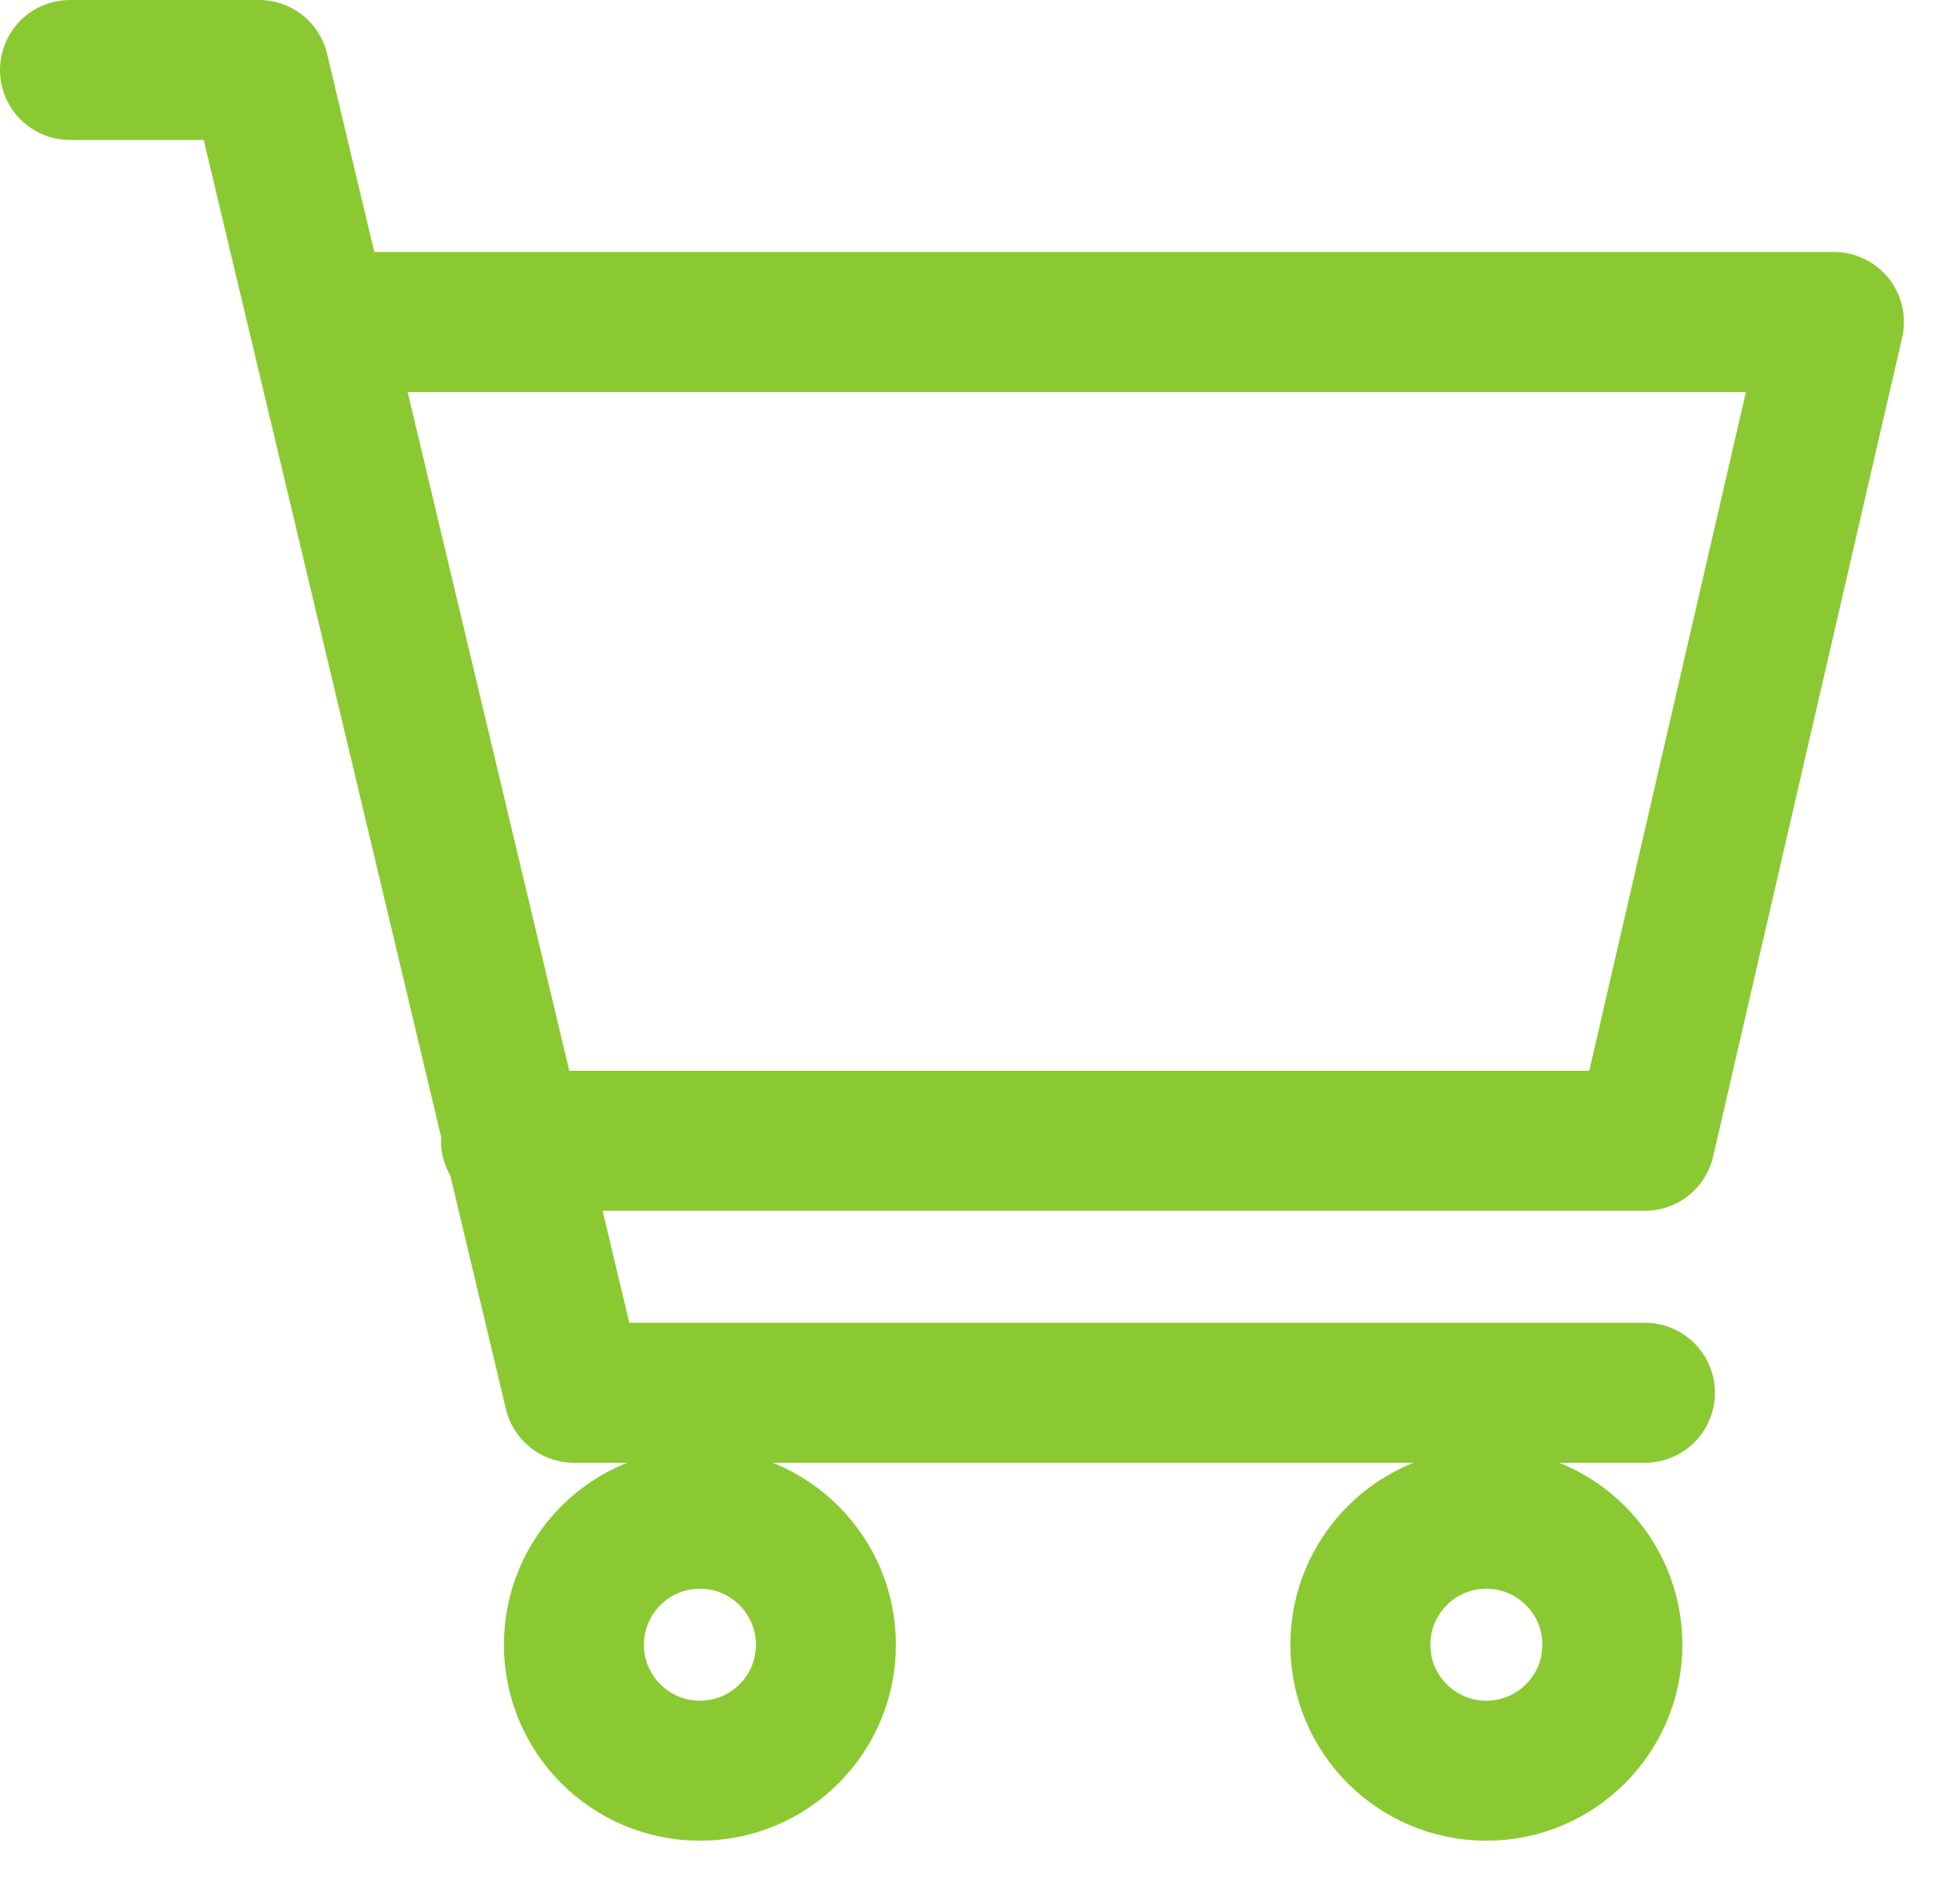 <?xml version="1.0" encoding="UTF-8"?>
<svg xmlns="http://www.w3.org/2000/svg" width="28" height="27" viewBox="0 0 28 27" fill="none">
  <path d="M21.233 25.299C22.228 25.299 23.034 24.493 23.034 23.499C23.034 22.505 22.228 21.699 21.233 21.699C20.239 21.699 19.434 22.505 19.434 23.499C19.434 24.493 20.239 25.299 21.233 25.299Z" stroke="#8BC932" stroke-width="2" stroke-linecap="round" stroke-linejoin="round"></path>
  <path d="M4.6 4.6H26.199L23.499 16.299H7.3M23.499 19.899H8.2L3.7 1H1" stroke="#8BC932" stroke-width="2" stroke-linecap="round" stroke-linejoin="round"></path>
  <path d="M9.999 25.299C10.993 25.299 11.799 24.493 11.799 23.499C11.799 22.505 10.993 21.699 9.999 21.699C9.005 21.699 8.199 22.505 8.199 23.499C8.199 24.493 9.005 25.299 9.999 25.299Z" stroke="#8BC932" stroke-width="2" stroke-linecap="round" stroke-linejoin="round"></path>
</svg>
